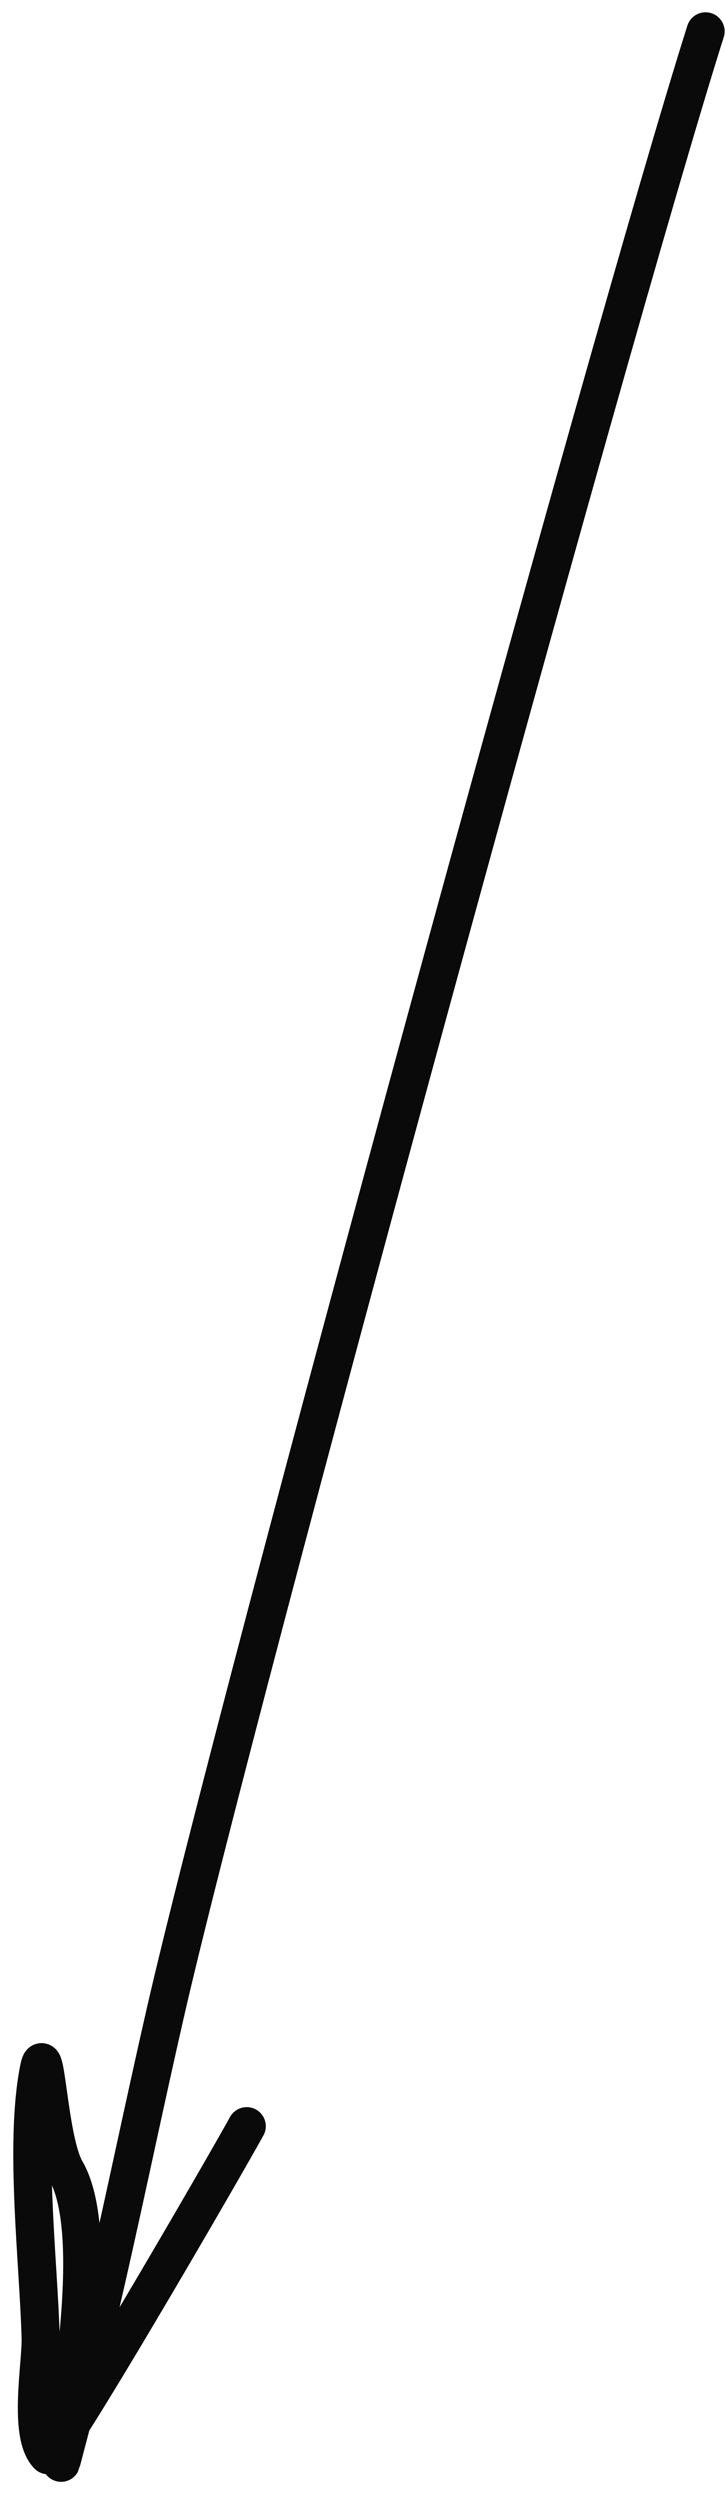 <?xml version="1.0" encoding="UTF-8"?> <svg xmlns="http://www.w3.org/2000/svg" width="38" height="131" viewBox="0 0 38 131" fill="none"><path d="M36.981 1.644C32.032 17.266 12.333 89.421 8.67 105.446C6.989 112.798 5.548 120.185 3.615 127.477C2.838 130.404 3.35 128.692 3.6 126.686C3.984 123.594 5.072 116.529 3.442 113.723C2.521 112.138 2.4 106.611 2.042 108.408C1.271 112.275 2.015 118.434 2.132 122.476C2.171 123.855 1.46 127.558 2.518 128.646C2.818 128.955 11.509 113.985 12.932 111.408" stroke="#0A0A0A" stroke-width="2" stroke-linecap="round"></path></svg> 